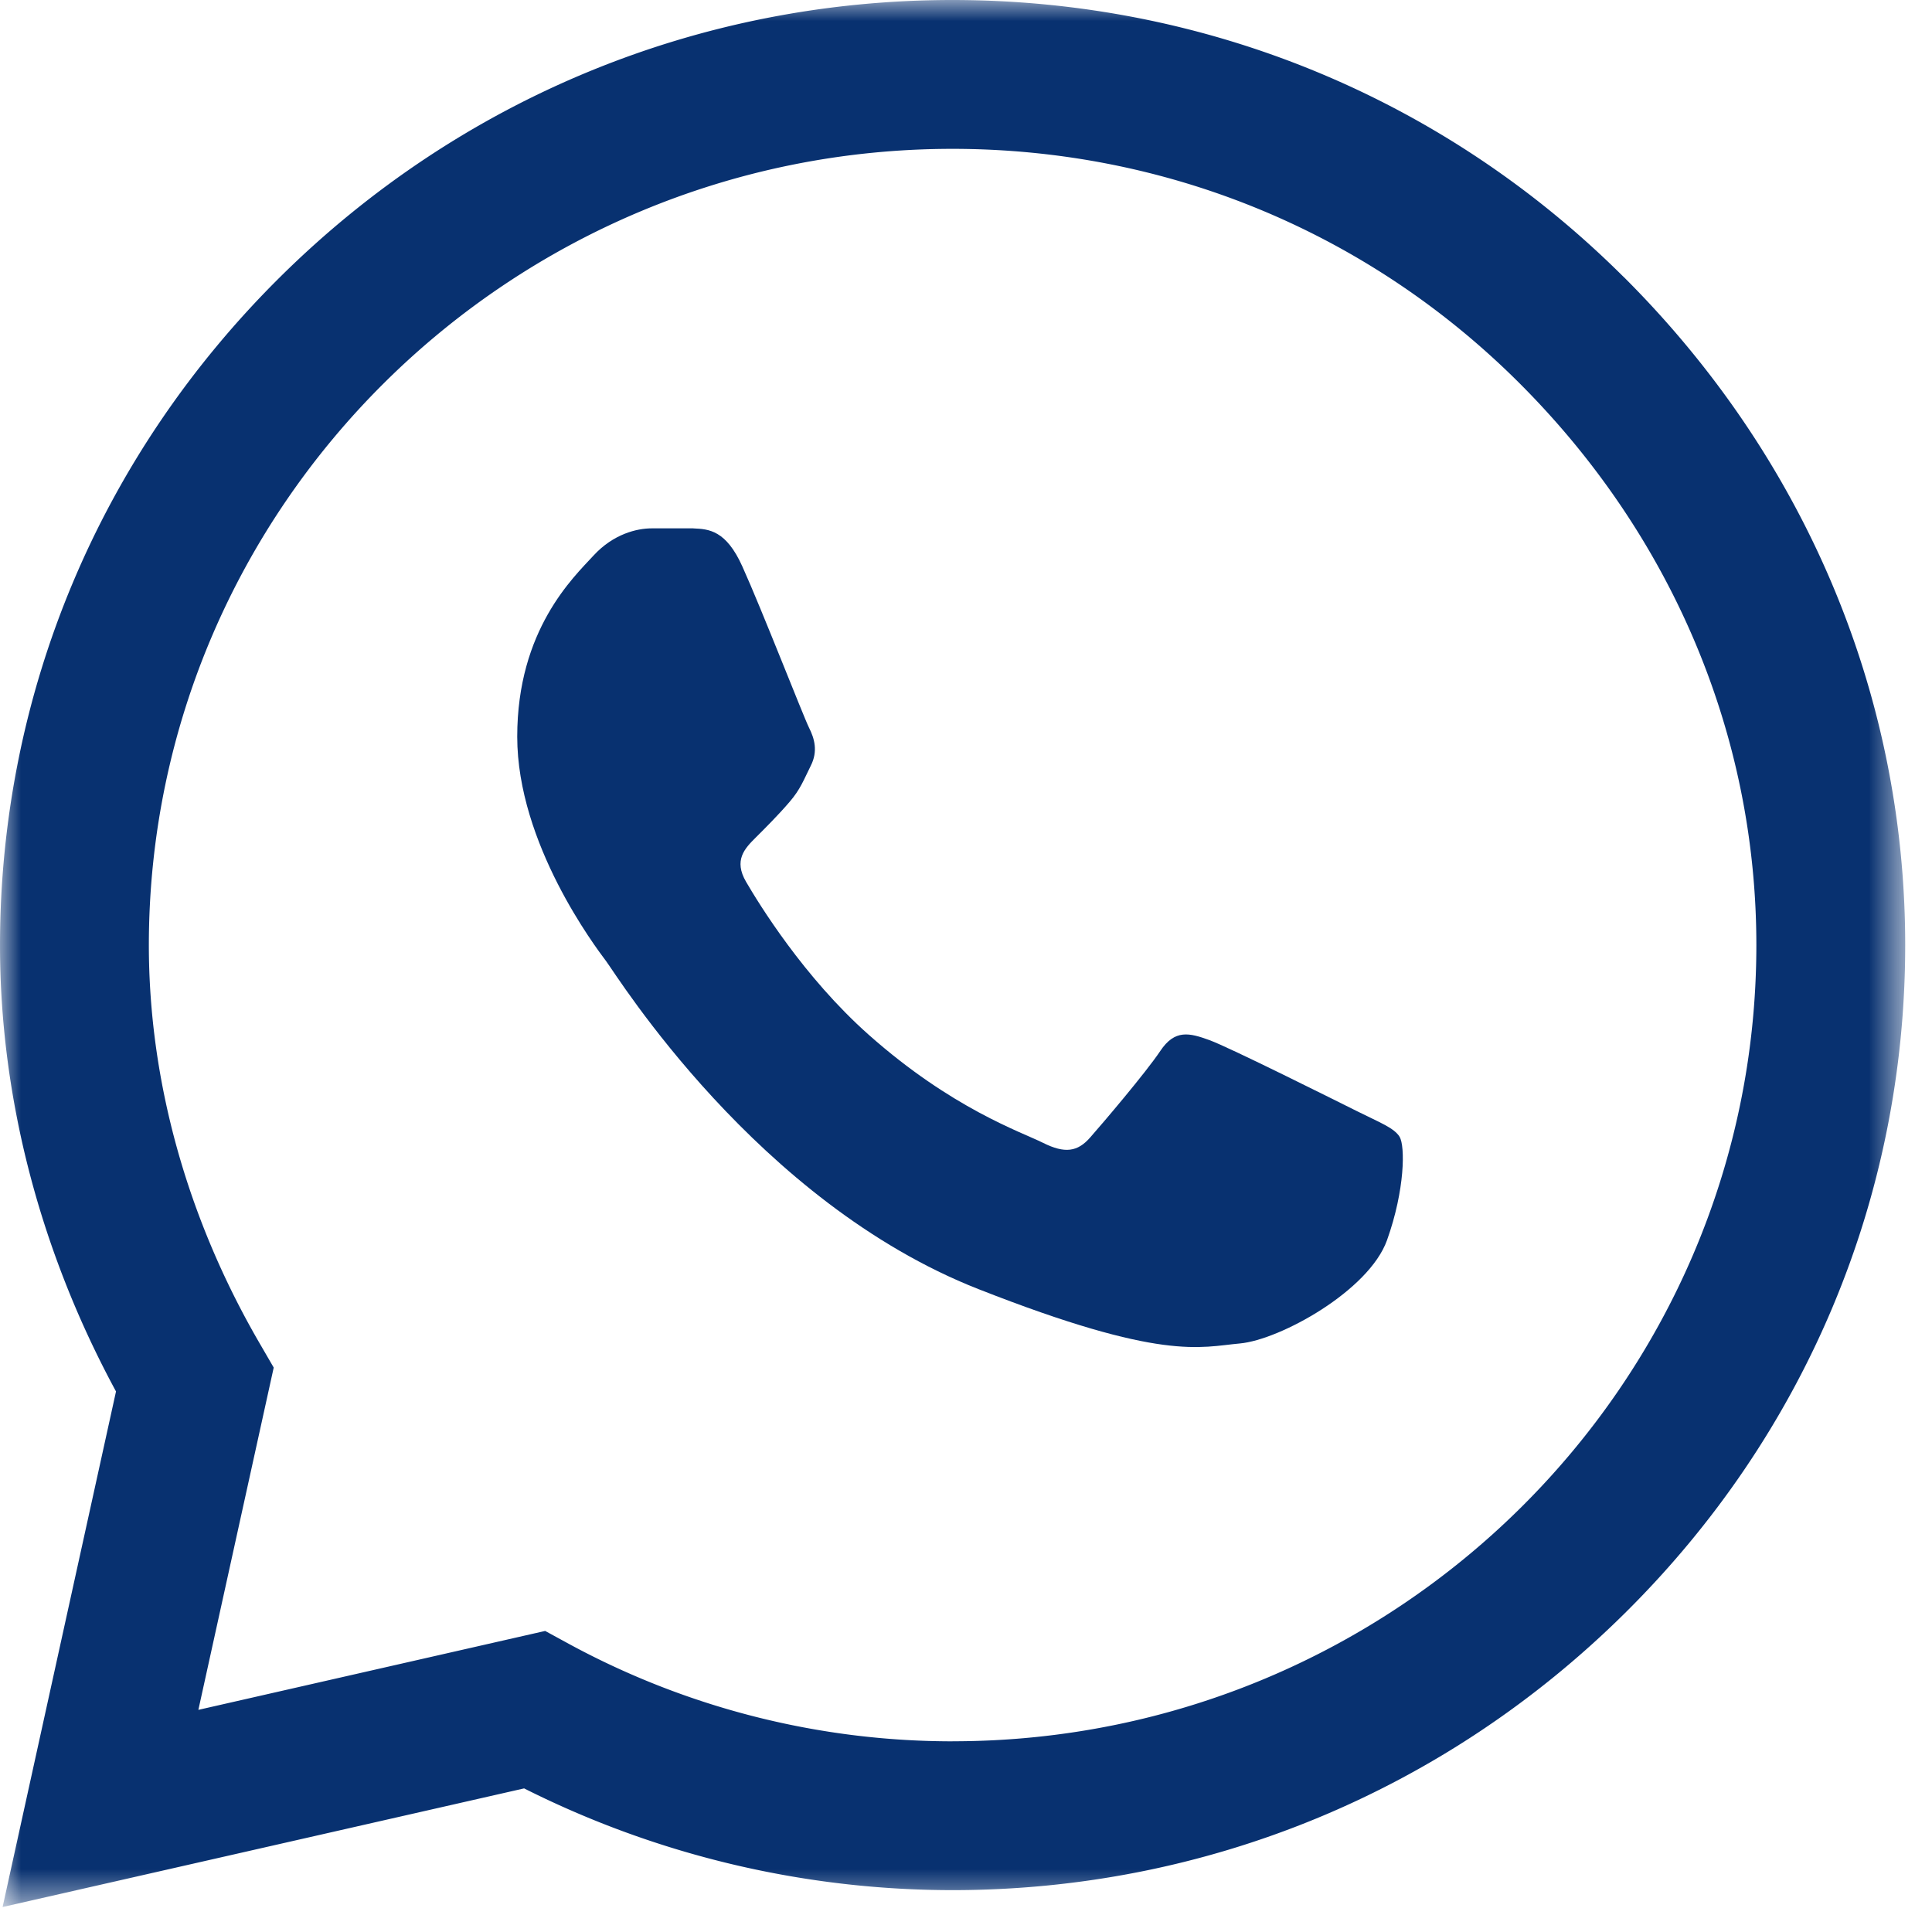<?xml version="1.0" encoding="UTF-8"?> <svg xmlns="http://www.w3.org/2000/svg" xmlns:xlink="http://www.w3.org/1999/xlink" width="46" height="46" viewBox="0 0 46 46"><defs><path id="k2g0pu0qaa" d="M0 0h45.362v45.406H0z"></path></defs><g fill="none" fill-rule="evenodd"><g><mask id="fjkm9zb7ub" fill="#fff"><use xlink:href="#k2g0pu0qaa"></use></mask><path d="M22.68 41.46h-.008a19.147 19.147 0 0 1-9.105-2.308l-.587-.32-8.257 1.879 1.794-8.15-.346-.596C4.452 29 3.544 25.728 3.544 22.5c.006-10.447 8.59-18.956 19.135-18.956 5.095.002 9.882 1.977 13.479 5.56 3.652 3.639 5.662 8.4 5.66 13.405-.004 10.45-8.589 18.95-19.138 18.95M38.659 6.595C34.394 2.344 28.719.003 22.68 0 16.654 0 10.971 2.34 6.677 6.588 2.376 10.844.005 16.5 0 22.493v.011C0 26.13.953 29.79 2.762 33.13l-2.7 12.275 12.417-2.824a22.715 22.715 0 0 0 10.192 2.422h.009c6.025 0 11.708-2.34 16.003-6.59 4.305-4.258 6.677-9.907 6.679-15.904.002-5.954-2.378-11.607-6.703-15.916" fill="#083170" mask="url(#fjkm9zb7ub)"></path></g><path d="M16.509 12.58h-.995c-.345 0-.907.13-1.383.648-.476.517-1.816 1.768-1.816 4.312 0 2.545 1.86 5.003 2.119 5.348.259.345 3.589 5.733 8.862 7.805 4.383 1.723 5.274 1.38 6.226 1.294.95-.086 3.069-1.251 3.502-2.458.431-1.207.431-2.242.301-2.46-.129-.214-.476-.343-.994-.602-.519-.258-3.062-1.531-3.537-1.703-.476-.173-.822-.26-1.168.259-.346.517-1.364 1.713-1.668 2.058-.301.345-.604.389-1.123.13-.52-.26-2.172-.815-4.155-2.577-1.543-1.37-2.613-3.118-2.915-3.636-.303-.517-.032-.797.227-1.055.233-.232.549-.548.807-.85.26-.302.334-.518.506-.863.174-.345.087-.647-.043-.905-.13-.26-1.125-2.816-1.587-3.838-.387-.862-.797-.891-1.166-.906" fill="#083170"></path></g></svg> 